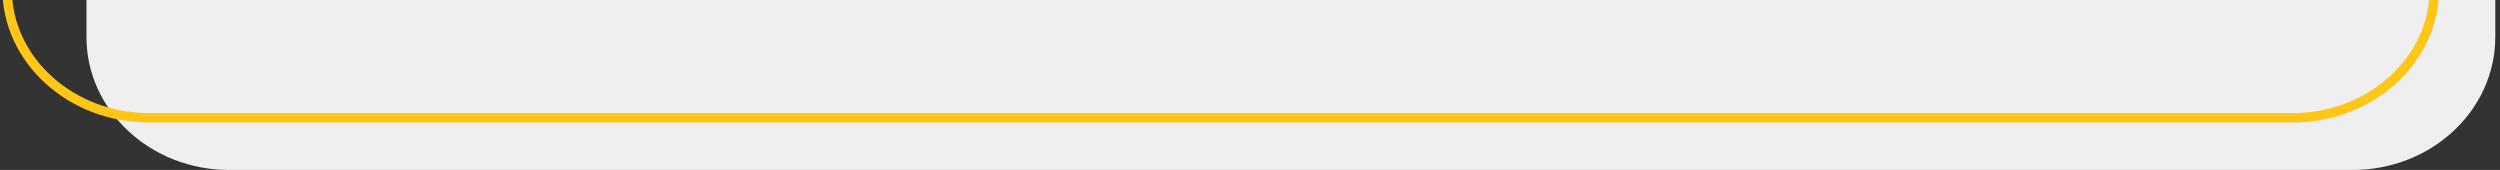 <?xml version="1.0" encoding="utf-8"?>
<!-- Generator: Adobe Illustrator 16.0.0, SVG Export Plug-In . SVG Version: 6.00 Build 0)  -->
<!DOCTYPE svg PUBLIC "-//W3C//DTD SVG 1.1//EN" "http://www.w3.org/Graphics/SVG/1.1/DTD/svg11.dtd">
<svg version="1.1" id="圖層_1" xmlns="http://www.w3.org/2000/svg" xmlns:xlink="http://www.w3.org/1999/xlink" x="0px" y="0px"
	 width="530px" height="36.031px" viewBox="0 0 530 36.031" enable-background="new 0 0 530 36.031" xml:space="preserve">
<rect x="0" y="0" width="530" height="36.031" fill="#333333" stroke="none"/>
<path fill="#EFEFF0" d="M529,7.848c0,15.565-13.549,28.184-30.263,28.184H48.596c-16.713,0-30.262-12.618-30.262-28.184v-532.669
	c0-15.567,13.549-28.188,30.262-28.188h450.142c16.714,0,30.263,12.62,30.263,28.188V7.848z"/>
<path fill="none" stroke="#FFC517" stroke-width="2" stroke-miterlimit="10" d="M516.095-2.387
	c0,15.112-13.495,27.364-30.143,27.364H31.643C14.996,24.978,1.5,12.726,1.5-2.387v-535.952c0-15.113,13.496-27.363,30.143-27.363
	h454.309c16.647,0,30.143,12.25,30.143,27.363V-2.387z"/>
<g>
	<path fill="#FFE27C" d="M494.241-405.527v-100.794c0-16.815-13.495-30.447-30.143-30.447H68.693
		c-16.647,0-30.143,13.631-30.143,30.447v136.281c67.275-17.102,131.542-24.147,198.821-28.173
		C323.317-404.432,408.481-405.946,494.241-405.527z"/>
	<path fill="#FFFFFF" d="M237.372-398.213c-67.279,4.026-131.546,11.072-198.821,28.173v89.181
		c0,16.816,13.496,30.447,30.143,30.447h395.405c16.647,0,30.143-13.631,30.143-30.447v-124.668
		C408.481-405.946,323.317-404.432,237.372-398.213z"/>
</g>
<g>
	<g>
		<path fill="#00C08B" d="M481.998-369.38c0.023-0.128,0.041-0.261,0.058-0.393c0.533-4.111-1.088-7.995-2.592-11.098
			c-12.269-25.271-25.897-47.274-38.973-70.798c-12.62-22.707-27.89-44.486-45.98-44.604c-11.606-0.075-22.639,8.939-33.286,17.792
			c-12.146,10.1-24.293,20.2-36.438,30.3c-7.023,5.842-14.187,11.754-21.803,13.276c-20.484,4.094-40.354-29.086-58.48-42.458
			c-4.901-3.615-10.344-6.594-15.996-6.322c-12.329,0.589-20.728,15.519-30.871,24.511c-13.639,12.089-32.654,13.335-47.184,3.09
			c-8.048-5.675-15.614-14.832-24.776-13.993c-7.532,0.688-13.526,8.037-18.745,15.03c-16.917,22.668-36.072,39.504-48.299,69.614
			c-8.037,19.791,1.314,28.685,18.227,27.687c24.235-1.43,47.994-6.642,72.38-6.642c18.594-0.684,37.188-1.37,55.782-2.055
			c14.875-0.548,29.752-1.097,44.614-2.4c30.521-2.677,61.015-8.544,91.558-6.969c44.826,2.313,89.522,20.64,134.191,13.061
			C478.02-363.2,481.227-364.638,481.998-369.38z"/>
	</g>
	<g>
		<path fill="#00C08B" d="M241.104-448.944c-0.565,0.736-0.841,1.844-0.717,2.881"/>
	</g>
	<g>
		<path fill="#FFFFFF" d="M235.653-448.098c0,0.684,0,1.366,0,2.048"/>
		<g>
			<path fill="#FFFFFF" d="M234.91-448.168c0,0.683,0,1.365,0,2.048c0,0.955,1.486,1.102,1.486,0.141c0-0.683,0-1.365,0-2.048
				C236.396-448.982,234.91-449.129,234.91-448.168L234.91-448.168z"/>
		</g>
	</g>
	<g>
		<path fill="#FFFFFF" d="M184.911-424.773c0,2.059,0,4.117,0,6.175"/>
		<g>
			<path fill="#FFFFFF" d="M184.168-424.843c0,2.058,0,4.117,0,6.175c0,0.955,1.486,1.102,1.486,0.141c0-2.058,0-4.117,0-6.175
				C185.654-425.658,184.168-425.804,184.168-424.843L184.168-424.843z"/>
		</g>
	</g>
	<g>
		<path fill="#FFFFFF" d="M192.139-423.061c0,0.823,0,1.646,0,2.469"/>
		<g>
			<path fill="#FFFFFF" d="M191.396-423.131c0,0.823,0,1.646,0,2.469c0,0.955,1.486,1.102,1.486,0.141c0-0.823,0-1.646,0-2.469
				C192.882-423.945,191.396-424.092,191.396-423.131L191.396-423.131z"/>
		</g>
	</g>
	<g>
		<path fill="#FFFFFF" d="M125.641-446.694c0,2.058,0,4.116,0,6.174"/>
		<g>
			<path fill="#FFFFFF" d="M124.898-446.765c0,2.058,0,4.116,0,6.174c0,0.955,1.486,1.102,1.486,0.141c0-2.058,0-4.116,0-6.174
				C126.384-447.579,124.898-447.726,124.898-446.765L124.898-446.765z"/>
		</g>
	</g>
	<g>
		<path fill="#FFFFFF" d="M132.869-444.982c0,0.823,0,1.646,0,2.47"/>
		<g>
			<path fill="#FFFFFF" d="M132.125-445.053c0,0.823,0,1.646,0,2.47c0,0.955,1.486,1.102,1.486,0.141c0-0.823,0-1.646,0-2.47
				C133.612-445.867,132.125-446.014,132.125-445.053L132.125-445.053z"/>
		</g>
	</g>
	<g>
		<g>
			<g>
				<g>
					<path fill="#443F3E" d="M211.759-434.814c-0.082-1.371,0.31-2.643,0.246-4.015c-0.065-1.412-0.024-2.827,0.016-4.241
						c0.58,0.064,1.16,0.128,1.74,0.193c0.133,2.91,0.062,5.8,0.111,8.715c0,0.024,0,0.052-0.017,0.071
						c-0.021,0.022-0.054,0.024-0.085,0.024c-0.6,0-1.202,0-1.803,0c-0.041,0-0.086-0.002-0.118-0.027
						c-0.039-0.03-0.044-0.083-0.049-0.131C211.785-434.419,211.771-434.617,211.759-434.814z"/>
				</g>
			</g>
			<g>
				<path fill="#00A266" d="M212.354-457.382c-0.944,5.74-2.655,11.967-4.638,17.635c3.586,0.887,6.811,0.548,10.369-0.319
					L212.354-457.382z"/>
			</g>
		</g>
		<g>
			<g>
				<g>
					<path fill="#443F3E" d="M224.996-450.057c-0.07-1.189,0.269-2.292,0.214-3.482c-0.057-1.225-0.021-2.451,0.015-3.678
						c0.501,0.056,1.005,0.113,1.507,0.169c0.115,2.522,0.056,5.029,0.097,7.555c0,0.022,0,0.046-0.015,0.063
						c-0.018,0.02-0.046,0.021-0.073,0.021c-0.521,0-1.041,0-1.563,0c-0.036,0-0.075-0.001-0.103-0.023
						c-0.034-0.026-0.039-0.072-0.042-0.113C225.02-449.716,225.006-449.886,224.996-450.057z"/>
				</g>
			</g>
			<g>
				<path fill="#00A266" d="M225.512-469.625c-0.818,4.977-2.302,10.377-4.021,15.291c3.109,0.768,5.905,0.475,8.99-0.279
					L225.512-469.625z"/>
			</g>
		</g>
	</g>
	<g>
		<g>
			<g>
				<path fill="#443F3E" d="M280.848-431.18c-0.083-1.354,0.305-2.611,0.242-3.965c-0.063-1.396-0.024-2.793,0.017-4.188
					c0.573,0.062,1.146,0.126,1.718,0.189c0.131,2.875,0.063,5.73,0.109,8.607c0.001,0.024,0,0.051-0.017,0.071
					c-0.02,0.021-0.054,0.023-0.084,0.023c-0.595,0-1.186,0-1.778,0c-0.043,0-0.086-0.001-0.119-0.026
					c-0.037-0.03-0.045-0.083-0.047-0.129C280.873-430.792,280.858-430.986,280.848-431.18z"/>
			</g>
		</g>
		<g>
			<path fill="#00A266" d="M281.436-453.467c-0.934,5.668-2.623,11.82-4.582,17.415c3.541,0.875,6.727,0.541,10.24-0.316
				L281.436-453.467z"/>
		</g>
	</g>
	<g>
		<path fill="#FFFFFF" d="M407.212-458.385c0.797,1.833,1.028,4.114,0.632,6.178"/>
		<g>
			<path fill="#FFFFFF" d="M406.538-458.064c0.757,1.856,0.898,3.82,0.563,5.788c-0.162,0.951,1.325,1.082,1.486,0.141
				c0.381-2.231,0.154-4.471-0.701-6.569C407.522-459.596,406.176-458.953,406.538-458.064L406.538-458.064z"/>
		</g>
	</g>
	<g>
		<path fill="#FFFFFF" d="M240.29-453.283c0.796,1.833,1.029,4.114,0.632,6.178"/>
		<g>
			<path fill="#FFFFFF" d="M239.615-452.963c0.757,1.857,0.899,3.82,0.563,5.788c-0.162,0.951,1.325,1.082,1.486,0.141
				c0.381-2.232,0.154-4.471-0.701-6.569C240.601-454.495,239.253-453.852,239.615-452.963L239.615-452.963z"/>
		</g>
	</g>
	<g>
		<path fill="#FFFFFF" d="M400.465-460.378c0,3.072,0,6.142,0,9.212"/>
		<g>
			<path fill="#FFFFFF" d="M399.722-460.449c0,3.07,0,6.141,0,9.212c0,0.955,1.486,1.102,1.486,0.141c0-3.07,0-6.141,0-9.212
				C401.208-461.263,399.722-461.41,399.722-460.449L399.722-460.449z"/>
		</g>
	</g>
	<g>
		<path fill="#FFFFFF" d="M430.904-441.955c0,1.706,0,3.41,0,5.117"/>
		<g>
			<path fill="#FFFFFF" d="M430.161-442.025c0,1.706,0,3.411,0,5.117c0,0.955,1.486,1.102,1.486,0.141c0-1.706,0-3.411,0-5.117
				C431.647-442.84,430.161-442.986,430.161-442.025L430.161-442.025z"/>
		</g>
	</g>
	<g>
		<path fill="#FFFFFF" d="M421.996-441.955c0,2.388,0,4.776,0,7.163"/>
		<g>
			<path fill="#FFFFFF" d="M421.253-442.025c0,2.388,0,4.775,0,7.163c0,0.955,1.486,1.102,1.486,0.141c0-2.388,0-4.775,0-7.163
				C422.739-442.84,421.253-442.986,421.253-442.025L421.253-442.025z"/>
		</g>
	</g>
	<g>
		<path fill="#FFFFFF" d="M372.253-440.933c0,1.024,0,2.047,0,3.071"/>
		<g>
			<path fill="#FFFFFF" d="M371.51-441.003c0,1.023,0,2.047,0,3.071c0,0.955,1.486,1.102,1.486,0.141c0-1.023,0-2.047,0-3.071
				C372.996-441.817,371.51-441.964,371.51-441.003L371.51-441.003z"/>
		</g>
	</g>
	<g>
		<path fill="#FFFFFF" d="M367.016-440.952c-0.252,1.021-0.505,2.042-0.758,3.064"/>
		<g>
			<path fill="#FFFFFF" d="M366.315-441.211c-0.252,1.021-0.505,2.043-0.758,3.064c-0.229,0.925,1.169,1.45,1.4,0.518
				c0.252-1.021,0.505-2.042,0.758-3.064C367.943-441.619,366.546-442.144,366.315-441.211L366.315-441.211z"/>
		</g>
	</g>
	<g>
		<g>
			<g>
				<g>
					<path fill="#443F3E" d="M424.635-347.654c0.162-2.813-0.614-5.426-0.489-8.242c0.131-2.901,0.05-5.807-0.031-8.708
						c-1.151,0.133-2.302,0.264-3.454,0.396c-0.261,5.976-0.123,11.91-0.221,17.892c0,0.051,0,0.105,0.034,0.146
						c0.042,0.046,0.108,0.05,0.169,0.048c1.193,0,2.385,0,3.576,0c0.084,0,0.172-0.002,0.236-0.056
						c0.077-0.061,0.09-0.17,0.098-0.269C424.583-346.848,424.611-347.25,424.635-347.654z"/>
				</g>
			</g>
			<g>
				<path fill="#00A266" d="M423.453-393.984c1.872,11.783,5.271,24.567,9.205,36.202c-7.116,1.819-13.515,1.122-20.577-0.659
					L423.453-393.984z"/>
			</g>
		</g>
		<g>
			<g>
				<g>
					<path fill="#443F3E" d="M396.111-359.227c0.163-2.814-0.613-5.426-0.487-8.244c0.129-2.898,0.047-5.805-0.032-8.705
						c-1.151,0.131-2.302,0.263-3.453,0.395c-0.263,5.976-0.123,11.91-0.221,17.892c0,0.051,0.001,0.107,0.034,0.147
						c0.039,0.044,0.107,0.048,0.169,0.048c1.191,0,2.384,0,3.575,0c0.082,0,0.171-0.004,0.237-0.055
						c0.075-0.062,0.089-0.171,0.097-0.27C396.06-358.42,396.089-358.822,396.111-359.227z"/>
				</g>
			</g>
			<g>
				<path fill="#00A266" d="M394.931-405.556c1.872,11.784,5.27,24.568,9.204,36.204c-7.115,1.819-13.517,1.122-20.576-0.659
					L394.931-405.556z"/>
			</g>
		</g>
	</g>
	<g>
		<g>
			<path fill="#00A266" d="M134.831-376.785c-0.059-0.035-0.114-0.069-0.169-0.102c-8.928-5.39-16.11,9.818-11.688,16.128
				c3.366,4.809,13.64,5.582,17.738,2.945C147.226-362.006,140.417-373.267,134.831-376.785z"/>
		</g>
		<g>
			<path fill="#443F3E" d="M130.284-349.686c0.244-0.778,1.408-1.404,1.652-2.287c0.322-1.148,0.343-3-0.159-4.194
				c-0.301-0.719-1.774-2.334-0.798-2.997c0.661-0.446,1.779,0.857,1.92,1.506c1.03-0.207,0.327-2.151,1.084-2.75
				c2.027-1.607,1.14,3.368,0.969,4.16c-0.309,1.418-0.957,2.954-0.803,4.472c0.095,0.916,1.195,2.397,0.818,3.237
				c-0.727,1.624-2.31-0.05-3.128-0.628c-0.551,0.562-1.71,0.909-1.597-0.314C130.249-349.55,130.264-349.618,130.284-349.686z"/>
		</g>
	</g>
	<g>
		<g>
			<path fill="#00A266" d="M162.971-386.24c0.059-0.035,0.115-0.07,0.172-0.104c9.132-5.539,16.478,10.09,11.956,16.576
				c-3.444,4.942-13.952,5.736-18.144,3.026C150.292-371.05,157.256-382.624,162.971-386.24z"/>
		</g>
		<g>
			<path fill="#443F3E" d="M167.619-358.39c-0.248-0.8-1.438-1.442-1.688-2.348c-0.328-1.184-0.35-3.084,0.164-4.313
				c0.308-0.738,1.813-2.399,0.815-3.08c-0.675-0.457-1.82,0.882-1.963,1.546c-1.056-0.212-0.336-2.209-1.11-2.824
				c-2.073-1.651-1.166,3.461-0.991,4.276c0.316,1.458,0.979,3.035,0.819,4.594c-0.096,0.941-1.221,2.466-0.834,3.328
				c0.743,1.669,2.362-0.051,3.199-0.646c0.564,0.575,1.749,0.933,1.633-0.323C167.657-358.249,167.642-358.319,167.619-358.39z"/>
		</g>
	</g>
	<g>
		<g>
			<g>
				<g>
					<g>
						<path fill="#005D96" d="M377.307-362.523c-0.167,0.224-0.369,0.43-0.616,0.61c-1.798,1.333-5.703,0.75-7.874,0.838
							c-4.78,0.194-10.306,1.917-14.767-0.396c-3.815-1.975-3.24-5.354-3.513-8.741c-0.386-4.892-5.054-17.026,2.335-19.17
							c2.463-0.718,4.303,0.342,6.219-1.865c1.835-2.113,0.149-7.964,2.007-9.589c1.524-1.329,11.051-2.516,13.091-1.903
							c6.093,1.835,3.151,18.077,3.271,22.746c0.094,3.705,0.123,7.418,0.121,11.11C377.578-366.927,378.529-364.21,377.307-362.523
							z"/>
					</g>
					<g>
						<path fill="#FFFFFF" d="M359.135-380.493c-0.987,0.02-1.987,0.043-2.966,0.057c0.012-1.442-1.388-7.343,2.195-5.147
							C359.05-385.165,360.275-380.517,359.135-380.493z"/>
					</g>
					<g>
						<path fill="#FFFFFF" d="M370.925-380.666c-0.989,0.019-1.982,0.043-2.964,0.058c0.041-1.366-0.777-6.813,2.602-4.548
							C371.188-384.734,372.088-380.697,370.925-380.666z"/>
					</g>
					<g>
						<path fill="#FFFFFF" d="M359.152-369.596c-0.054,0.003-2.968,0.062-2.968,0.062c-0.031-1.422-1.595-7.646,1.778-5.284
							C358.538-374.417,359.837-369.609,359.152-369.596z"/>
					</g>
					<g>
						<path fill="#FFFFFF" d="M371.232-369.784c-0.031,0.05-0.064,0.074-0.1,0.074c-0.514-0.018-2.446,0.272-2.803,0.012
							c-0.034-1.203-0.767-5.896,1.676-5.809C372.094-375.434,371.684-370.453,371.232-369.784z"/>
					</g>
				</g>
				<g>
					<path fill="#FFFFFF" d="M368.854-361.179c0.479-1.873-0.988-7.258-4.003-7.478c-5.908-0.431-1.443,7.63-2.594,7.828
						C362.259-360.828,368.854-361.179,368.854-361.179z"/>
				</g>
			</g>
			<g>
				<path fill="#443F3E" d="M378.763-401.565c0.074-0.199,0.124-0.427,0.155-0.669c0.306-2.626-3.794-5.679-5.367-7.583
					c-2.35-2.851-4.147-6.319-7.045-8.807c0.855,0.736-2.871,6.807-3.199,7.818c-0.709,2.186-6.732,9.125-3.33,10.743
					c2.123,1.009,7.866-0.178,10.347-0.028C372.729-399.951,377.744-398.772,378.763-401.565z"/>
			</g>
			<g>
				<path fill="#FFFFFF" d="M371.131-390.74c1.723-0.104,0.181-5.188-0.947-5.745c-1.114-0.552-2.047,5.173-1.506,5.911
					C369.49-390.657,370.307-390.694,371.131-390.74z"/>
			</g>
		</g>
		<g>
			<g>
				<path fill="#5DAE56" d="M367.132-363.102c4.069-1.356,9.662,2.223,8.227,7.015c-0.92,3.077-5.997,4.226-8.733,3.406
					c-4.418-1.326-4.403-6.554-1.309-9.364C365.857-362.537,366.474-362.884,367.132-363.102z"/>
			</g>
		</g>
		<g>
			<g>
				<path fill="#5DAE56" d="M350.148-364.468c0.241-0.206,0.515-0.377,0.802-0.495c1.077-0.44,2.297-0.317,3.431-0.06
					c0.991,0.227,1.998,0.572,2.729,1.284c1.498,1.454,2.23,4.867,1.652,6.804c-0.907,3.03-5.905,4.16-8.599,3.352
					c-1.804-0.543-3.004-2.572-3.063-4.423c-0.039-1.213,2.174-4.029,2.138-4.211C349.075-363.06,349.492-363.903,350.148-364.468z"
					/>
			</g>
		</g>
		<g>
			<g>
				<g>
					<path fill="#00A4EF" d="M294.523-357.024c5.797,5.647,17.845,3.412,25.079,3.478c10.007,0.087,25.4,4.31,23.954-10.721
						c-0.695-7.2-0.423-14.524-0.357-21.811l-51.777-0.465c-0.071,8.514-2.882,18.898,1.187,26.907
						C293.124-358.618,293.771-357.753,294.523-357.024z"/>
				</g>
				<g>
					<g>
						<path fill="#FFFFFF" d="M331.252-364.086c0,1.263,1.06,2.281,2.368,2.286c1.296-0.002,2.345-1.03,2.345-2.292
							c-0.005-1.255-1.059-2.276-2.359-2.274C332.298-366.37,331.248-365.34,331.252-364.086z"/>
					</g>
				</g>
				<g>
					<path fill="#005D96" d="M297.831-385.893c0.102-0.004,0.207-0.008,0.307-0.014c2.03-0.076,3.816,0.449,5.833,0.131
						c2.417-0.382,4.981-0.236,7.482-0.212c5.361,0.049,10.728,0.094,16.092,0.145c4.049,0.035,8.259-0.252,12.273,0.291
						c1.16,0.157,3.84,1.139,4.535-0.253c0.974-1.95-2.428-3.684-3.553-4.473c-4.402-3.091-8.039-6.219-13.7-6.691
						c-4.97-0.41-9.903,0.609-14.801,0.321c-4.902-0.297-9.972,0.522-14.396,2.688c-3.408,1.672-6.853,4.745-8.077,8.294
						c1.23,0.779,2.724,0.396,4.091,0.172C295.19-385.704,296.536-385.83,297.831-385.893z"/>
				</g>
				<g>
					<path fill="#FFFFFF" d="M322.031-353.726c0.008,0,0.017,0.001,0.024,0.001c0.768-3.665-0.071-15.981-6.606-14.662
						c-4.187,0.844-4.235,14.404-3.229,14.43C315.49-353.881,318.768-353.805,322.031-353.726z"/>
				</g>
				<g>
					<g>
						<path fill="#FFFFFF" d="M331.126-375.56c0,1.262,1.063,2.277,2.363,2.277c1.297,0,2.351-1.023,2.351-2.287
							c0.003-1.258-1.058-2.274-2.361-2.271C332.175-377.84,331.121-376.819,331.126-375.56z"/>
					</g>
				</g>
				<g>
					<g>
						<path fill="#FFFFFF" d="M299.698-363.669c0.008,1.262,1.063,2.286,2.363,2.286c1.301-0.006,2.354-1.028,2.349-2.299
							c0-1.252-1.062-2.266-2.356-2.261C300.752-365.947,299.698-364.926,299.698-363.669z"/>
					</g>
				</g>
				<g>
					<g>
						<path fill="#FFFFFF" d="M299.681-374.366c0.002,1.262,1.058,2.283,2.364,2.283c1.292-0.006,2.353-1.027,2.348-2.294
							c-0.005-1.262-1.065-2.273-2.365-2.272C300.733-376.646,299.677-375.625,299.681-374.366z"/>
					</g>
				</g>
			</g>
			<g>
				<path fill="#59BFCB" d="M329.561-393.869c0.336,0.071,0.65,0.203,0.852,0.462c0.367,0.472,0.43,1.486-0.045,1.91
					c-0.362,0.325-0.867,0.157-1.309,0.122c-0.75-0.055-1.81-0.308-1.67-1.253c0.115-0.815,0.78-1.348,1.584-1.309
					C329.158-393.923,329.364-393.908,329.561-393.869z"/>
			</g>
			<g>
				<path fill="#59BFCB" d="M333.535-388.872c1.002,1.233-1.886,2.289-2.919,0.953c-0.385-0.494-0.153-0.933,0.355-1.156
					c0.507-0.228,1.79-0.447,2.271-0.076C333.363-389.057,333.46-388.965,333.535-388.872z"/>
			</g>
			<g>
				<path fill="#59BFCB" d="M325.846-389.003c-0.01-0.347-0.2-0.666-0.657-0.841c-0.809-0.31-2.147-0.245-2.614,0.603
					c-0.7,1.26,0.896,1.765,1.889,1.727C325.196-387.544,325.865-388.326,325.846-389.003z"/>
			</g>
			<g>
				<path fill="#59BFCB" d="M321.398-393.681c0.323,0.456,0.209,1.042-0.273,1.381c-0.854,0.607-2.076-0.129-2.05-1.169
					c0.026-0.986,1.633-0.913,2.182-0.383C321.309-393.795,321.356-393.736,321.398-393.681z"/>
			</g>
			<g>
				<path fill="#59BFCB" d="M315.866-388.204c0.187-0.765-0.274-1.824-1.018-2.026c-0.861-0.239-2.262,0.511-2.195,1.521
					c0.054,0.806,1.836,1.468,2.514,1.268C315.564-387.56,315.785-387.849,315.866-388.204z"/>
			</g>
			<g>
				<path fill="#59BFCB" d="M309.768-393.875c-0.055,0.283,0,0.607,0.222,0.97c0.632,1.046,2.805,0.023,2.395-1.14
					C311.918-395.358,309.985-394.987,309.768-393.875z"/>
			</g>
			<g>
				<path fill="#59BFCB" d="M308.698-388.599c-0.141-0.444-0.503-0.907-0.725-1.175c-0.755-0.894-2.225-0.834-2.683,0.343
					c-0.425,1.082,0.728,1.667,1.625,1.824c0.519,0.093,1.448,0.249,1.761-0.32C308.786-388.125,308.773-388.358,308.698-388.599z"
					/>
			</g>
			<g>
				<path fill="#59BFCB" d="M303.17-392.541c0.033,0.518-0.408,1.125-0.912,1.195c-0.787,0.112-2.715-1.369-1.807-2.081
					c0.622-0.483,2.182-0.083,2.597,0.519C303.121-392.792,303.16-392.669,303.17-392.541z"/>
			</g>
			<g>
				<path fill="#59BFCB" d="M299.963-387.381c0.101-0.371,0.036-0.816-0.13-1.179c-0.6-1.298-1.908-0.661-2.47,0.294
					c-0.73,1.248,0.781,1.793,1.886,1.563C299.651-386.788,299.874-387.054,299.963-387.381z"/>
			</g>
			<g>
				<path fill="#59BFCB" d="M337.339-391.402c0.242,0.057,0.47,0.177,0.609,0.438c0.249,0.471,0.245,1.524-0.126,1.981
					c-0.286,0.354-0.652,0.202-0.976,0.19c-0.553-0.027-1.322-0.238-1.177-1.223c0.127-0.853,0.646-1.428,1.234-1.428
					C337.045-391.444,337.194-391.434,337.339-391.402z"/>
			</g>
			<g>
				<path fill="#59BFCB" d="M295.356-390.776c0.993,0.254,1.039,1.787,0.319,2.369c-0.788,0.634-2.012,0.075-1.858-0.964
					c0.123-0.85,0.604-1.437,1.145-1.442C295.089-390.813,295.224-390.805,295.356-390.776z"/>
			</g>
		</g>
		<g>
			<g>
				<path fill="#00A266" d="M335.382-360.68c1.907-0.317,3.797,0.57,5.358,1.881c3.073,2.581,5.342,7.933,2.811,11.638
					c-2.578,3.779-9.983,3.11-13.353,0.788c-5.518-3.807-1.277-14.076,1.975-10.505c-1.673-1.834,2.183-3.603,3.077-3.779
					C335.293-360.666,335.337-360.673,335.382-360.68z"/>
			</g>
		</g>
		<g>
			<g>
				<path fill="#00A266" d="M298.106-362.455c1.908-0.317,3.798,0.569,5.358,1.881c3.074,2.582,5.341,7.932,2.812,11.639
					c-2.579,3.779-9.984,3.108-13.353,0.789c-5.518-3.81-1.277-14.079,1.975-10.507c-1.674-1.833,2.184-3.602,3.077-3.778
					C298.019-362.439,298.061-362.448,298.106-362.455z"/>
			</g>
		</g>
	</g>
	<g>
		<path fill="#00A266" d="M283.159-404.695c-5.821-4.996-17.049-7.605-24.002-9.934c1.302-8.785,7.677-5.012,13.298-8.214
			c2.336-1.332,4.154-4.185,4.241-7.025c0.028-0.93-0.129-1.858-0.515-2.73c-1.924-4.36-9.857-4.694-10.245-9.95
			c-0.312-4.215,3.164-6.616,6.745-8.492c-0.276-0.312-0.527-0.647-0.727-1.025c-0.046-0.085-0.08,2.842-0.121,2.756
			c-1.052-0.629-2.098-4.282-3.108-4.978c-0.126-0.086-1.234-0.183-1.327-0.285c-4.447,0.142-7.874,1.026-9.413,3.702
			c-2.562,4.451,2.586,8.009,1.431,11.828c-3.799,12.564-10.429,6.646-20.435,10.502c-19.915,7.676,16.586,17.736,7.897,28.521
			c-1.346,1.668-3.463,2.157-5.433,2.558c-7.109,1.442-14.218,2.884-21.328,4.327c-5.896,1.197-11.97,2.472-16.96,6.194
			c-4.991,3.721-8.665,10.565-7.331,17.202c0.12,0.598,0.294,1.191,0.547,1.729c19.088-0.546,38.184-0.721,57.273-1.172
			c-0.136-4.533-4.068-8.984-2.556-13.251c0.833-2.344,3.053-3.609,5.163-4.425c7.863-3.037,16.109-1.003,24.103-3.275
			c1.796-0.511,3.645-1.236,4.877-2.8C287.861-396.268,286.33-401.976,283.159-404.695z"/>
	</g>
	<g>
		<g>
			<path fill="#005D96" d="M244.574-351.198c-0.053,0.167-0.125,0.303-0.226,0.4c-0.615,0.591-1.866,0.522-2.639,0.535
				c-1.249,0.017-2.554-0.271-3.791-0.154c-0.468,0.045-0.901,0.214-1.375,0.224c-0.786,0.016-1.594-0.126-2.376-0.192
				c-1.603-0.134-3.219-0.243-4.826-0.109c-0.958,0.08-2.002-0.13-2.939-0.311c0.014-1.595,0.059-3.271-0.362-4.821
				c-0.279-1.029-0.775-2.11-1.255-3.065c-1.232-2.455-2.522-4.662-2.327-7.419c0.293-4.118,0.461-8.204,0.424-12.381l23.794,0.944
				c1.043,0.043-0.528,17.275-0.866,18.806c-0.303,1.39-0.76,2.685-1.072,4.098C244.574-353.887,244.86-352.109,244.574-351.198z"/>
		</g>
		<g>
			<path fill="#EAE6E3" d="M221.601-374.947c-0.013,0.027-0.026,0.058-0.038,0.086c-0.388,0.933,0.533,1.794,1.235,2.278
				c1.512,1.052,3.652,1.135,5.206,0.128c0.599-0.387,1.168-0.935,1.878-0.942c0.32-0.004,0.632,0.11,0.933,0.229
				c1.086,0.428,2.152,0.965,3.305,1.142c1.499,0.229,3.027-0.171,4.434-0.747c0.573-0.235,1.15-0.505,1.766-0.546
				c0.962-0.066,1.863,0.429,2.741,0.834c0.952,0.44,2.691,1.123,3.701,0.47c0.806-0.521,0.656-2.177,0.624-3.003
				c-0.063-1.626-1.932-2.419-3.194-3.083c-0.729-0.386-3.408-2.533-3.962-2.531l-11.751,0.02c-1.546,1.23-3.29,2.181-4.818,3.441
				C222.936-376.572,222.012-375.843,221.601-374.947z"/>
		</g>
		<g>
			<path fill="#005D96" d="M221.493-378.622c-0.53,1.818,0.213,3.755,2.21,3.953c1.9,0.188,3.402-1.87,5.31-1.952
				c0.675-0.031,1.334,0.194,1.968,0.43c1.463,0.545,2.866,1.428,4.449,1.434c1.656,0.005,3.329,0.258,4.738-0.855
				c0.697-0.551,1.283-1.391,2.163-1.464c0.845-0.068,1.547,0.614,2.138,1.232c0.852,0.888,2.115,1.598,3.336,0.944
				c1.021-0.546,0.726-1.973,0.336-2.875c-0.784-1.815-2.67-2.82-4.145-3.968c-0.649-0.503-1.183-1.133-1.794-1.678
				c-0.643-0.574-1.36-1.07-2.021-1.628c-0.5-0.424-1.091-0.641-1.777-0.585c-0.838,0.063-1.672,0.196-2.505,0.295
				c-0.729,0.086-1.47,0.17-2.207,0.139c-1.813-0.079-3.697,0.075-5.473,0.454c-0.932,0.201-1.762,1.068-2.497,1.625
				c-1.256,0.953-2.631,1.858-3.575,3.157C221.862-379.573,221.636-379.11,221.493-378.622z"/>
		</g>
		<path fill="#F7E2A6" d="M240.767-382.92c0.222,0.16,0.392,0.37,0.436,0.672c0.071,0.479,0.211,1.102-0.4,1.256
			c-0.586,0.15-1.683,0.2-2.26,0c-0.319-0.107-0.267-0.241-0.248-0.539c0.022-0.353-0.098-0.995,0.031-1.297
			c0.195-0.468,1.451-0.537,1.854-0.387C240.386-383.14,240.592-383.046,240.767-382.92z"/>
		<path fill="#F7E2A6" d="M237.768-378.856c0.1,0.255,0.011,0.381-0.018,0.597c-0.058,0.426,0.095,0.767-0.439,0.889
			c-0.222,0.049-2.142,0.134-2.181-0.079c-0.099-0.528-0.276-1.212,0-1.723c0.252-0.461,0.911-0.029,1.338-0.055
			c0.426-0.025,0.958-0.22,1.227,0.229C237.723-378.951,237.748-378.905,237.768-378.856z"/>
		<path fill="#F7E2A6" d="M226.326-377.367c-0.553-0.395-0.411-1.223,0.206-1.513c0.4-0.187,1.103,0.043,1.537,0.066
			c1.141,0.055,0.429,1.905-0.417,1.858C227.239-376.98,226.685-377.11,226.326-377.367z"/>
		<path fill="#F7E2A6" d="M229.56-381.251c-0.291-0.063,0.105-1.034,0.206-1.154c0.25-0.29,0.639-0.441,1.02-0.471
			c0.365-0.031,0.918-0.162,1.203,0.13c0.177,0.188,0.5,1.152,0.417,1.419c-0.164,0.516-0.997,0.343-1.397,0.349
			C230.523-380.977,230.031-381.145,229.56-381.251z"/>
	</g>
	<g>
		<g>
			<g>
				<path fill="#443F3E" d="M448.142-377.025c-0.123-2.074,0.469-4.002,0.373-6.08c-0.099-2.137-0.037-4.279,0.024-6.421
					c0.877,0.099,1.756,0.197,2.633,0.293c0.2,4.407,0.097,8.783,0.168,13.193c0.001,0.038,0,0.08-0.025,0.108
					c-0.03,0.034-0.081,0.037-0.129,0.037c-0.908,0-1.816,0-2.728-0.001c-0.063,0-0.13-0.002-0.179-0.039
					c-0.059-0.045-0.068-0.128-0.075-0.2C448.182-376.429,448.16-376.728,448.142-377.025z"/>
			</g>
		</g>
		<g>
			<path fill="#00A266" d="M449.041-411.191c-1.427,8.69-4.018,18.117-7.02,26.699c5.43,1.34,10.311,0.826,15.695-0.487
				L449.041-411.191z"/>
		</g>
	</g>
	<g>
		<path fill="#FFFFFF" d="M281.974-411.441l-13.984-10.352c-1.095,0.857-3.334,3.366-5.199,5.869l-8.429-1.169l-2.28,6
			l24.044,15.063L281.974-411.441z"/>
		<path fill="#443F3E" d="M260.933-406.469c-0.722,1.754-2.288,2.463-3.498,1.584c-1.211-0.881-1.604-3.016-0.882-4.77
			c0.722-1.754,2.288-2.463,3.5-1.584C261.261-410.358,261.656-408.223,260.933-406.469z"/>
		<path fill="#443F3E" d="M273.746-397.648c-0.721,1.754-2.288,2.464-3.5,1.583c-1.209-0.879-1.604-3.014-0.879-4.769
			c0.721-1.754,2.288-2.462,3.497-1.583C274.075-401.537,274.47-399.402,273.746-397.648z"/>
		<path fill="#005D96" d="M268.426-414.759c-0.128,0.31-0.367,0.462-0.537,0.338l-1.528-1.111c-0.171-0.124-0.203-0.473-0.075-0.785
			l0.979-2.377c0.126-0.31,0.368-0.462,0.536-0.337l1.53,1.111c0.17,0.123,0.203,0.473,0.075,0.783L268.426-414.759z"/>
		<path fill="#005D96" d="M271.974-412.178c-0.128,0.308-0.369,0.459-0.54,0.335l-1.526-1.109c-0.169-0.124-0.205-0.475-0.078-0.785
			l0.98-2.38c0.128-0.31,0.369-0.459,0.539-0.336l1.529,1.11c0.169,0.125,0.202,0.474,0.075,0.784L271.974-412.178z"/>
		<path fill="#005D96" d="M275.519-409.603c-0.128,0.312-0.368,0.462-0.538,0.34l-1.528-1.111c-0.17-0.125-0.204-0.476-0.076-0.786
			l0.979-2.378c0.128-0.31,0.368-0.46,0.538-0.336l1.529,1.11c0.17,0.124,0.203,0.475,0.076,0.784L275.519-409.603z"/>
		<path fill="#005D96" d="M279.065-407.024c-0.13,0.31-0.37,0.461-0.54,0.337l-1.528-1.111c-0.169-0.124-0.203-0.474-0.074-0.785
			l0.979-2.378c0.128-0.311,0.368-0.46,0.538-0.336l1.528,1.11c0.169,0.124,0.204,0.475,0.077,0.785L279.065-407.024z"/>
	</g>
	<g>
		<g>
			<g>
				<g>
					<path fill="#005D96" d="M178.619-356.41c0.131,0.182,0.292,0.347,0.487,0.494c1.421,1.077,4.506,0.604,6.221,0.676
						c3.778,0.158,8.145,1.548,11.669-0.318c3.014-1.596,2.561-4.323,2.773-7.059c0.307-3.951,3.993-13.747-1.843-15.479
						c-1.946-0.58-3.399,0.276-4.915-1.507c-1.448-1.705-0.118-6.431-1.586-7.743c-1.204-1.072-8.729-2.031-10.344-1.535
						c-4.813,1.481-2.49,14.597-2.583,18.366c-0.075,2.991-0.099,5.989-0.097,8.971C178.405-359.965,177.653-357.771,178.619-356.41
						z"/>
				</g>
				<g>
					<path fill="#FFFFFF" d="M192.978-370.919c0.779,0.016,1.571,0.033,2.343,0.046c-0.009-1.164,1.096-5.929-1.733-4.157
						C193.045-374.69,192.076-370.939,192.978-370.919z"/>
				</g>
				<g>
					<path fill="#FFFFFF" d="M183.661-371.058c0.782,0.015,1.567,0.034,2.341,0.046c-0.031-1.104,0.615-5.502-2.055-3.674
						C183.454-374.343,182.741-371.084,183.661-371.058z"/>
				</g>
				<g>
					<path fill="#FFFFFF" d="M192.963-362.119c0.042,0,2.345,0.049,2.345,0.049c0.024-1.147,1.26-6.174-1.406-4.266
						C193.448-366.013,192.422-362.133,192.963-362.119z"/>
				</g>
				<g>
					<path fill="#FFFFFF" d="M183.417-362.272c0.025,0.039,0.053,0.062,0.079,0.062c0.405-0.015,1.933,0.22,2.215,0.01
						c0.029-0.974,0.606-4.764-1.323-4.692C182.738-366.834,183.063-362.813,183.417-362.272z"/>
				</g>
			</g>
		</g>
		<g>
			<path fill="#FFFDF3" d="M177.468-387.935c-0.058-0.16-0.098-0.344-0.122-0.541c-0.244-2.118,2.996-4.584,4.241-6.123
				c1.855-2.301,3.275-5.103,5.566-7.111c-0.676,0.595,2.27,5.497,2.528,6.314c0.559,1.763,5.32,7.368,2.631,8.673
				c-1.678,0.814-6.215-0.143-8.176-0.023C182.235-386.63,178.273-385.679,177.468-387.935z"/>
		</g>
		<g>
			<path fill="#FFFFFF" d="M183.5-379.192c-1.362-0.084-0.144-4.189,0.748-4.639c0.879-0.446,1.616,4.177,1.19,4.772
				C184.795-379.126,184.149-379.157,183.5-379.192z"/>
		</g>
	</g>
	<g>
		<path fill="#00C08B" d="M218.906-348.018l-50.795-3.898c-2.287,3.079-6.198,10.906-9.034,18.269l-25.477,7.939l-0.487,14.963
			l84.561,1.156L218.906-348.018z"/>
		<path fill="#443F3E" d="M163.311-312.654c-0.303,4.443-4.094,7.8-8.478,7.491c-4.379-0.304-7.68-4.153-7.375-8.597
			c0.303-4.444,4.093-7.8,8.475-7.494S163.613-317.102,163.311-312.654z"/>
		<path fill="#443F3E" d="M209.179-310.431c-0.303,4.443-4.099,7.801-8.478,7.495c-4.377-0.304-7.678-4.155-7.375-8.601
			c0.303-4.44,4.098-7.798,8.474-7.492C206.182-318.724,209.484-314.874,209.179-310.431z"/>
		<path fill="#FFFFFF" d="M176.499-338.646c-0.054,0.787-0.59,1.389-1.204,1.346l-5.533-0.386c-0.62-0.045-1.067-0.714-1.013-1.502
			l0.412-6.023c0.054-0.785,0.588-1.386,1.208-1.342l5.532,0.385c0.613,0.042,1.064,0.713,1.01,1.497L176.499-338.646z"/>
		<path fill="#FFFFFF" d="M189.336-337.75c-0.052,0.783-0.595,1.386-1.208,1.344l-5.53-0.385c-0.616-0.044-1.069-0.716-1.017-1.498
			l0.411-6.029c0.054-0.783,0.596-1.385,1.211-1.344l5.531,0.387c0.615,0.042,1.067,0.713,1.014,1.497L189.336-337.75z"/>
		<path fill="#FFFFFF" d="M202.167-336.857c-0.053,0.785-0.594,1.386-1.209,1.343l-5.53-0.385c-0.616-0.043-1.07-0.714-1.016-1.501
			l0.412-6.025c0.053-0.784,0.595-1.385,1.21-1.34l5.531,0.383c0.613,0.044,1.067,0.715,1.014,1.497L202.167-336.857z"/>
		<path fill="#FFFFFF" d="M215-335.966c-0.053,0.787-0.595,1.389-1.208,1.347l-5.535-0.386c-0.612-0.042-1.067-0.714-1.012-1.501
			l0.411-6.025c0.054-0.784,0.595-1.385,1.207-1.342l5.534,0.385c0.614,0.044,1.069,0.713,1.014,1.498L215-335.966z"/>
	</g>
	<g>
		<path fill="#005D96" d="M408.51-326.209l-17.382-3.734c-0.761-4.995-2.462-9.335-4.243-14.753l-24.116-0.987
			c-2.102,2.286-5.671,8.12-8.254,13.621l-23.625,5.556l-0.326,11.269l78.671,2.304L408.51-326.209z"/>
		<path fill="#443F3E" d="M356-313.941c-0.248,3.388-3.799,5.887-7.928,5.579c-4.132-0.309-7.278-3.307-7.031-6.698
			c0.248-3.389,3.797-5.889,7.93-5.581C353.1-320.331,356.248-317.333,356-313.941z"/>
		<path fill="#443F3E" d="M402.82-311.733c-0.249,3.391-3.802,5.89-7.93,5.581c-4.132-0.307-7.281-3.305-7.033-6.696
			c0.248-3.389,3.8-5.887,7.932-5.581C399.918-318.121,403.065-315.121,402.82-311.733z"/>
		<path fill="#FFFFFF" d="M371.482-334.79c-0.046,0.591-0.54,1.036-1.11,0.994l-5.151-0.384c-0.569-0.046-1-0.558-0.954-1.148
			l0.33-4.535c0.042-0.591,0.543-1.034,1.112-0.991l5.15,0.381c0.571,0.043,0.997,0.558,0.953,1.148L371.482-334.79z"/>
		<path fill="#FFFFFF" d="M383.596-333.886c-0.041,0.591-0.543,1.034-1.11,0.993l-5.151-0.383c-0.571-0.043-0.999-0.558-0.956-1.149
			l0.331-4.536c0.044-0.588,0.541-1.036,1.111-0.992l5.152,0.385c0.568,0.043,0.998,0.557,0.955,1.146L383.596-333.886z"/>
	</g>
	<g>
		
			<rect x="98.671" y="-372.323" transform="matrix(1 0.013 -0.013 1 -4.498 -1.3)" fill="#443F3E" width="0.991" height="41.349"/>
		<g>
			<g>
				<path fill="#E94A46" d="M106.79-385.968c5.018,3.901-2.742,17.558-7.731,17.228c-4.447-0.302-10.799-11.083-8.075-15.454
					c1.238-1.987,3.931-2.515,5.918-2.754c2.231-0.261,4.484-0.279,6.718-0.043C104.729-386.874,105.876-386.679,106.79-385.968z"/>
			</g>
			<g>
				<path fill="#FFFCF3" d="M104.142-383.127c3.238,2.519-1.77,11.331-4.99,11.117c-2.87-0.191-6.969-7.151-5.21-9.971
					c0.798-1.286,2.537-1.625,3.818-1.778c1.44-0.17,2.896-0.179,4.336-0.025C102.811-383.711,103.552-383.584,104.142-383.127z"/>
			</g>
		</g>
		
			<rect x="96.655" y="-381.39" transform="matrix(1 0.011 -0.011 1 -4.349 -1.167)" fill="#00A4EF" width="5.699" height="4.01"/>
	</g>
</g>
</svg>
